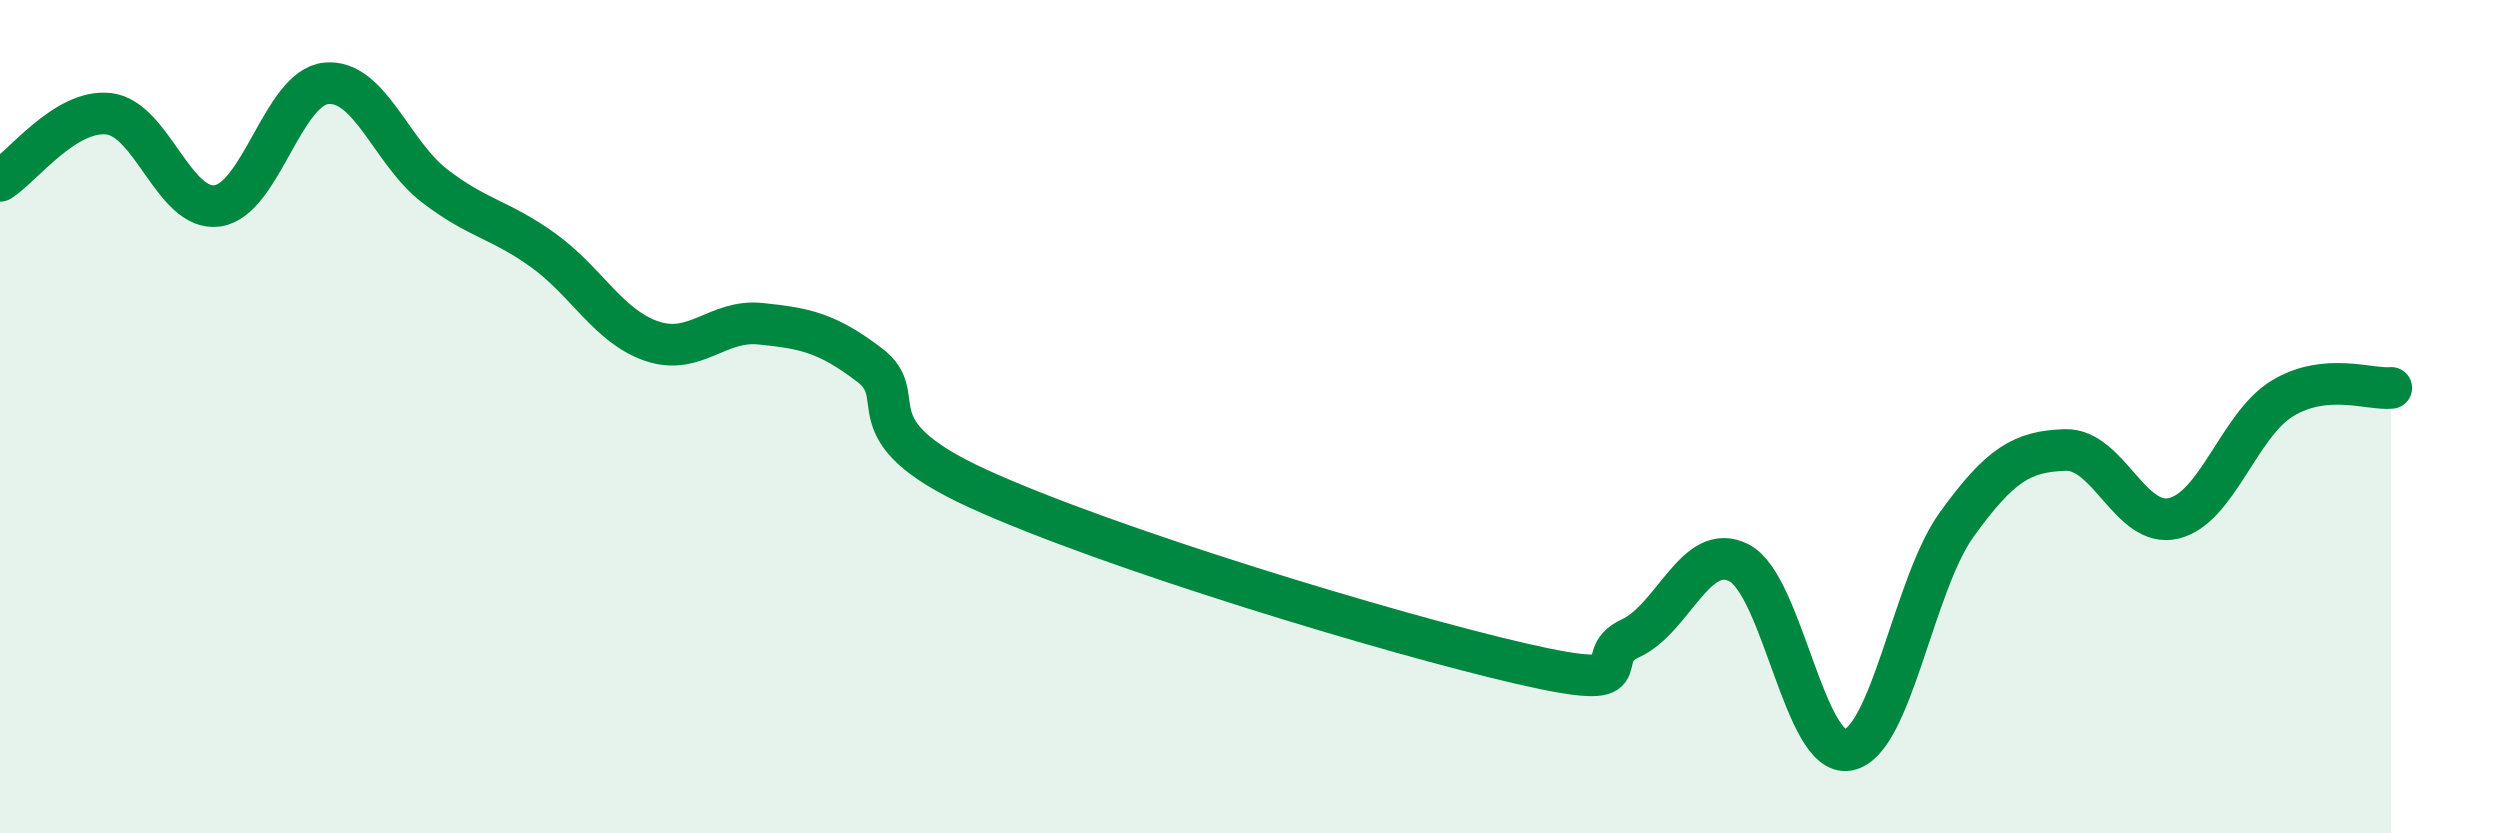 
    <svg width="60" height="20" viewBox="0 0 60 20" xmlns="http://www.w3.org/2000/svg">
      <path
        d="M 0,4.34 C 0.52,4.02 1.57,2.61 2.61,2.73 C 3.65,2.85 4.18,5.09 5.22,4.94 C 6.26,4.79 6.79,2.1 7.83,2 C 8.87,1.9 9.39,3.66 10.43,4.46 C 11.47,5.26 12,5.26 13.04,6.01 C 14.08,6.76 14.61,7.84 15.65,8.19 C 16.69,8.54 17.22,7.66 18.26,7.77 C 19.3,7.88 19.83,7.97 20.87,8.76 C 21.91,9.55 20.35,10.3 23.48,11.73 C 26.61,13.16 33.39,15.21 36.52,15.93 C 39.65,16.65 38.09,15.8 39.13,15.32 C 40.17,14.84 40.7,12.97 41.74,13.51 C 42.78,14.05 43.31,18.18 44.35,18 C 45.39,17.82 45.92,14.03 46.96,12.59 C 48,11.15 48.53,10.83 49.57,10.8 C 50.61,10.77 51.13,12.69 52.17,12.44 C 53.21,12.19 53.74,10.19 54.78,9.56 C 55.82,8.93 56.87,9.36 57.39,9.31L57.39 20L0 20Z"
        fill="#008740"
        opacity="0.1"
        stroke-linecap="round"
        stroke-linejoin="round"
      />
      <path
        d="M 0,4.34 C 0.52,4.02 1.57,2.61 2.61,2.73 C 3.65,2.85 4.18,5.09 5.22,4.94 C 6.26,4.79 6.79,2.1 7.83,2 C 8.87,1.9 9.39,3.66 10.43,4.46 C 11.47,5.26 12,5.26 13.04,6.01 C 14.08,6.76 14.61,7.84 15.65,8.19 C 16.69,8.54 17.22,7.66 18.26,7.77 C 19.3,7.88 19.83,7.97 20.87,8.76 C 21.91,9.55 20.35,10.3 23.48,11.73 C 26.61,13.16 33.39,15.21 36.52,15.93 C 39.65,16.65 38.09,15.8 39.13,15.32 C 40.17,14.84 40.7,12.97 41.74,13.51 C 42.78,14.05 43.31,18.18 44.35,18 C 45.39,17.82 45.92,14.03 46.96,12.59 C 48,11.15 48.53,10.83 49.57,10.8 C 50.61,10.77 51.13,12.69 52.17,12.44 C 53.21,12.19 53.74,10.19 54.78,9.56 C 55.82,8.93 56.87,9.36 57.39,9.31"
        stroke="#008740"
        stroke-width="1"
        fill="none"
        stroke-linecap="round"
        stroke-linejoin="round"
      />
    </svg>
  